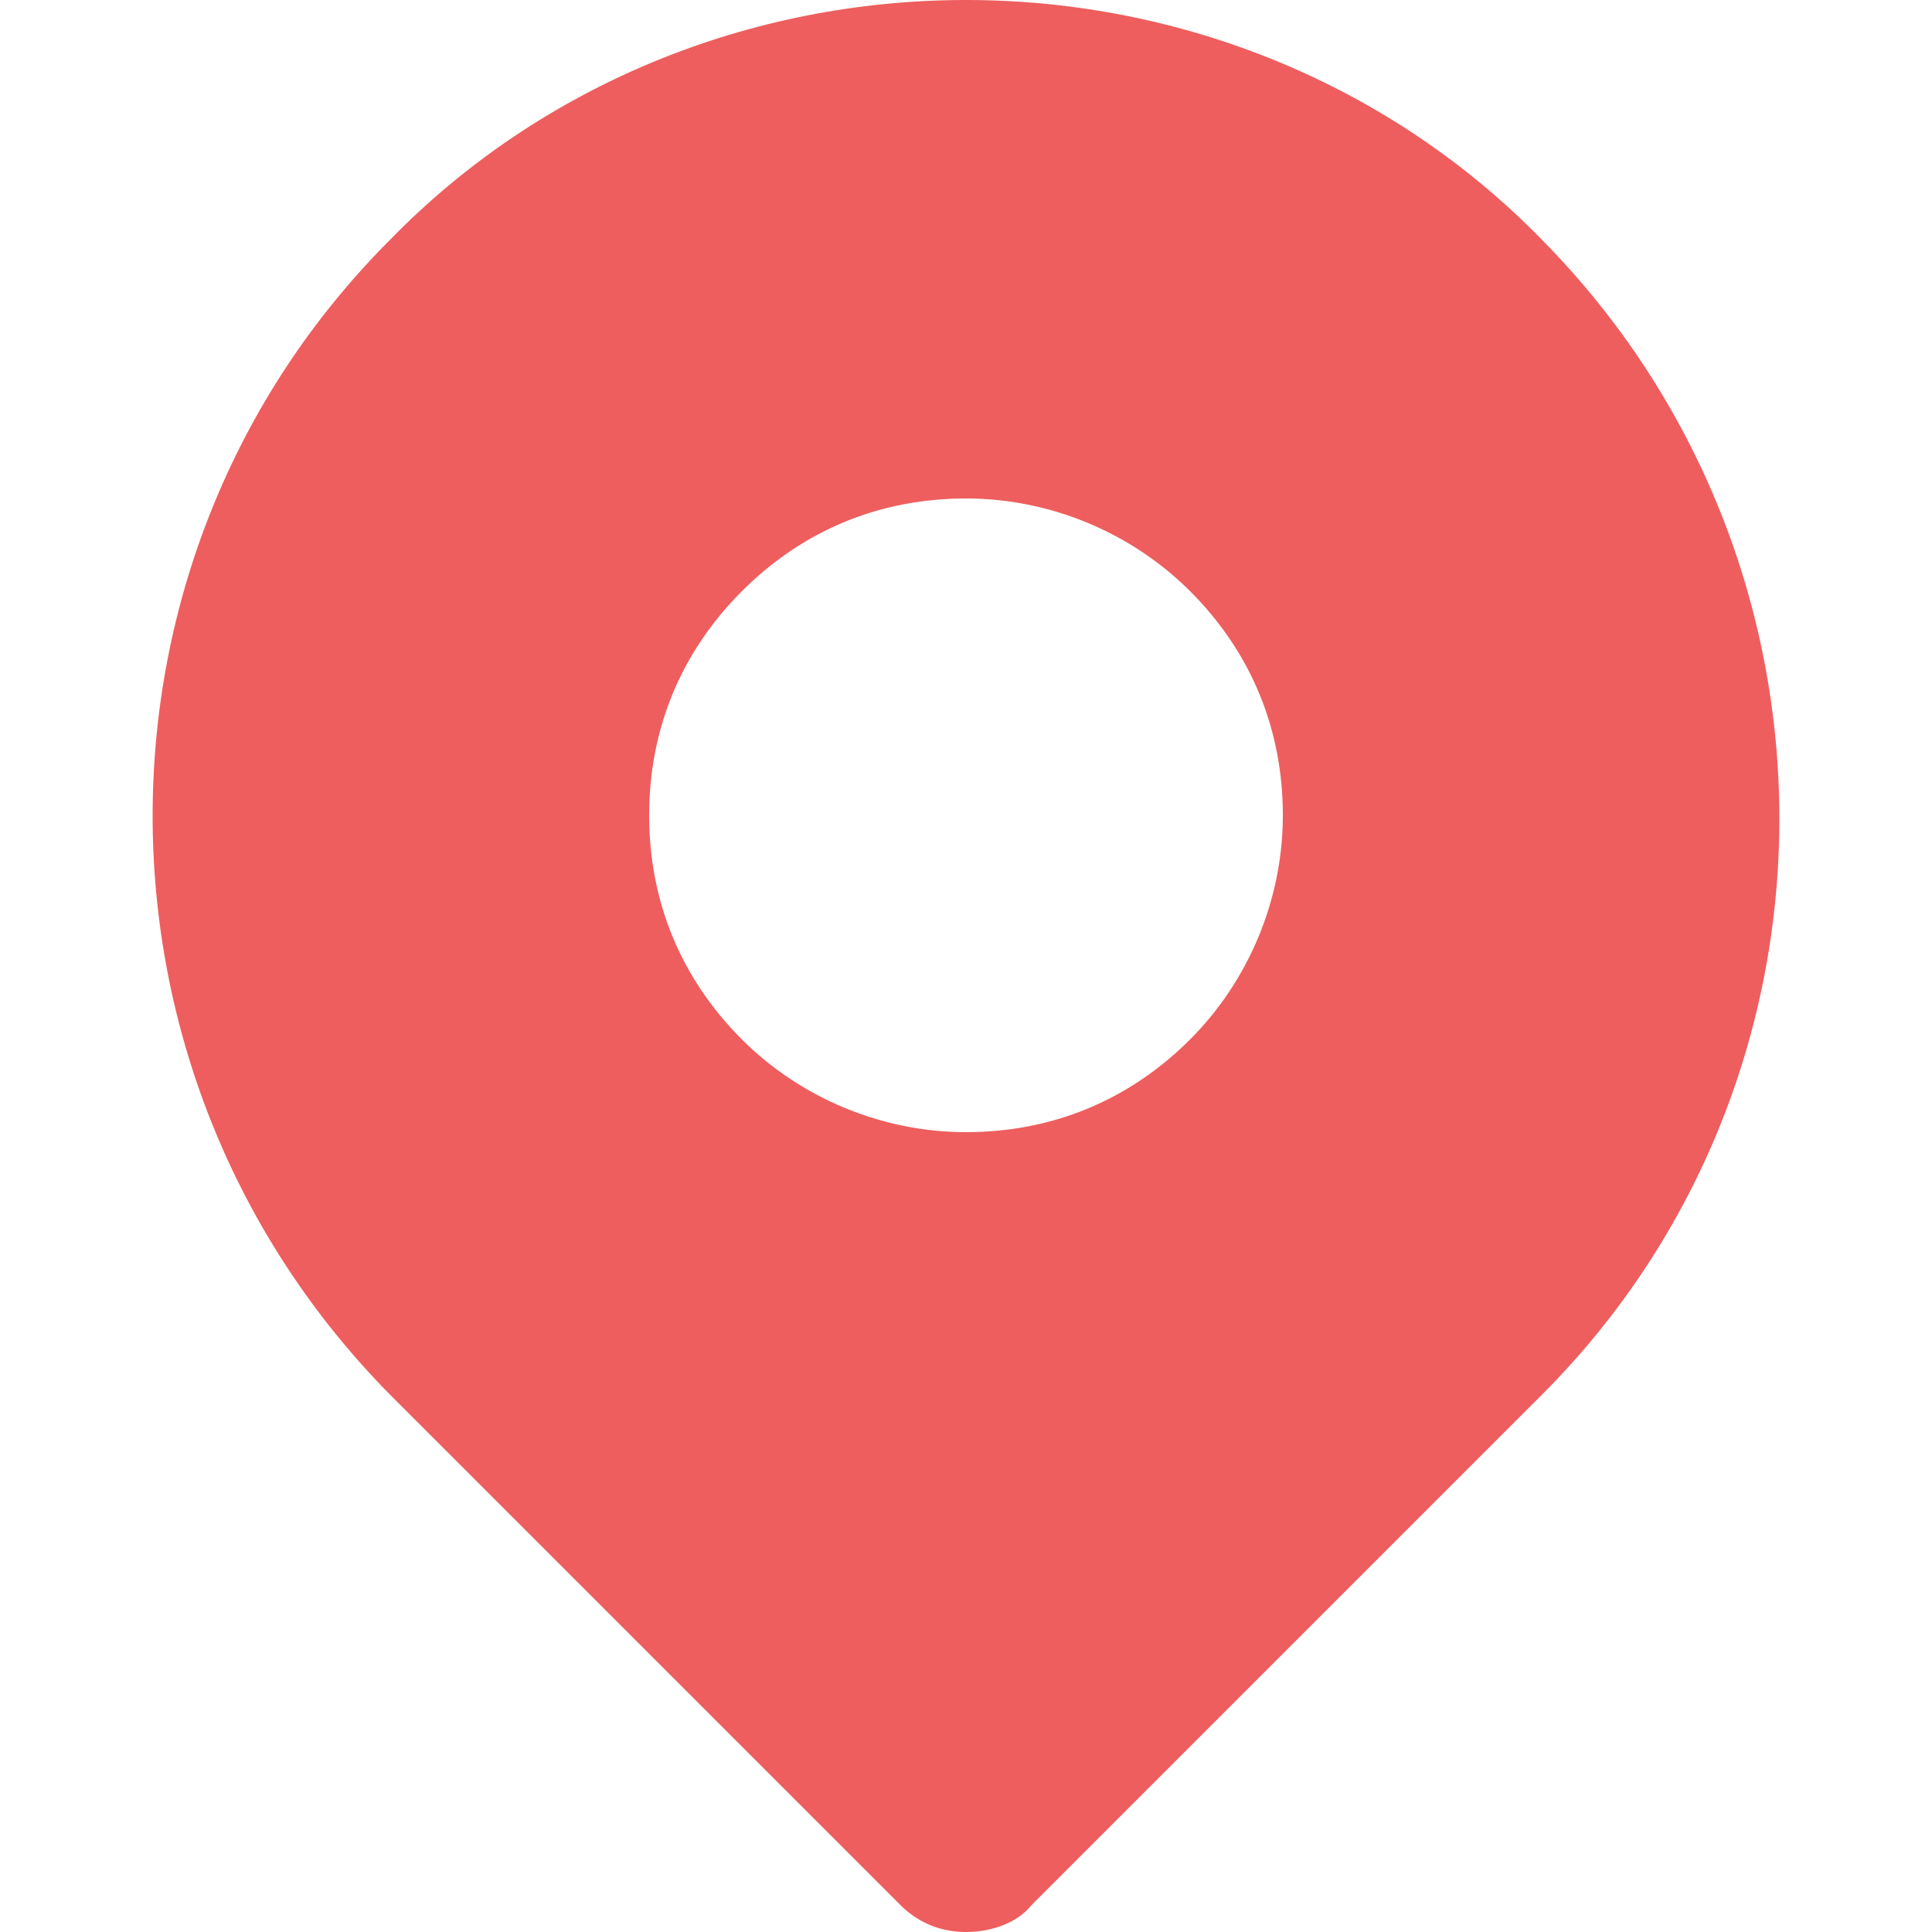 <?xml version="1.0" encoding="utf-8"?>
<!-- Generator: Adobe Illustrator 25.0.1, SVG Export Plug-In . SVG Version: 6.00 Build 0)  -->
<svg version="1.1" id="Layer_1" xmlns="http://www.w3.org/2000/svg" xmlns:xlink="http://www.w3.org/1999/xlink" x="0px" y="0px"
	 viewBox="0 0 50 50" style="enable-background:new 0 0 50 50;" xml:space="preserve">
<style type="text/css">
	.st0{fill:#EE5E5E;}
</style>
<path class="st0" d="M23.3,49.3c0.5,0.5,1.1,0.7,1.7,0.7s1.3-0.2,1.7-0.7l13.2-13.2c8.2-8.2,8.2-21.6,0-29.9C36,2.2,30.6,0,25,0
	S14,2.2,10.1,6.2c-8.2,8.2-8.2,21.6,0,29.9L23.3,49.3z M19.2,15.3c1.6-1.6,3.6-2.4,5.8-2.4s4.3,0.9,5.8,2.4c1.6,1.6,2.4,3.6,2.4,5.8
	s-0.9,4.3-2.4,5.8c-1.6,1.6-3.6,2.4-5.8,2.4s-4.3-0.9-5.8-2.4c-1.6-1.6-2.4-3.6-2.4-5.8C16.8,18.9,17.6,16.9,19.2,15.3z"/>
</svg>
